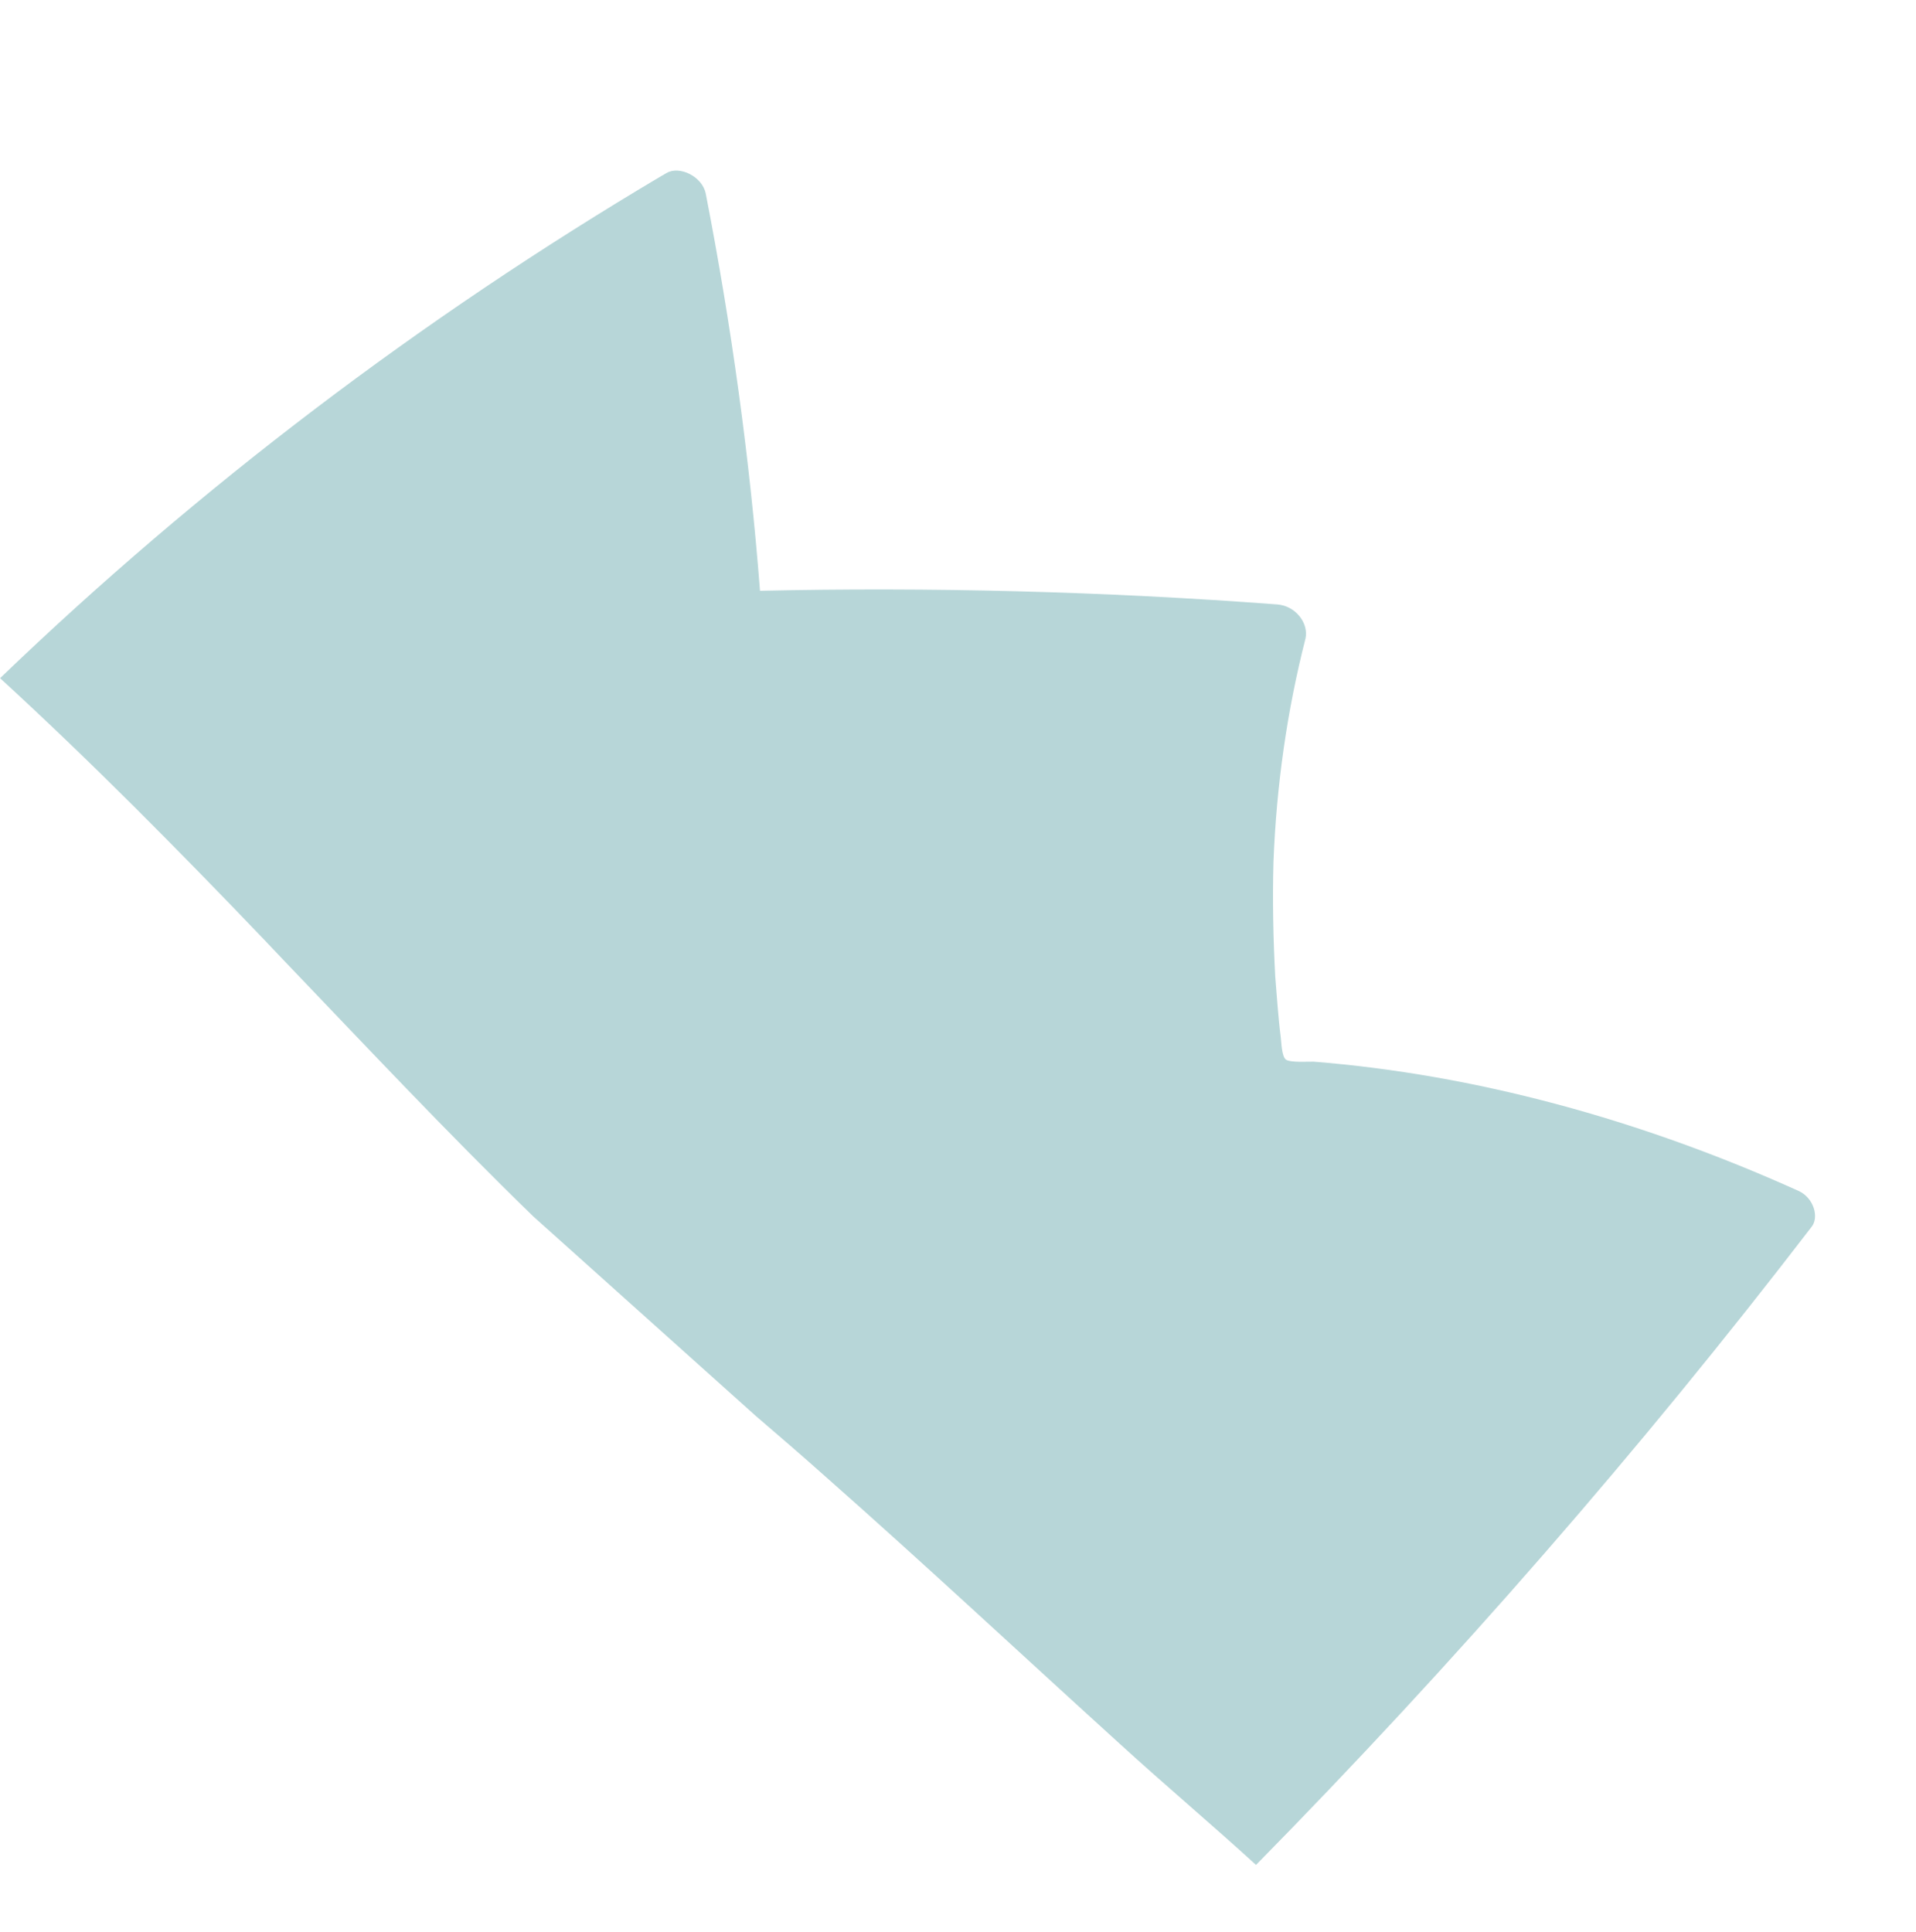 <svg width="120" height="121" viewBox="0 0 120 121" fill="none" xmlns="http://www.w3.org/2000/svg">
<path d="M0.004 42.476C5.75 47.746 11.212 53.284 16.563 58.874C16.939 59.271 17.342 59.697 17.719 60.094C22.881 65.485 28.014 70.959 33.402 76.191C38.044 80.353 42.687 84.514 47.356 88.704C48.788 89.931 50.247 91.187 51.651 92.441C57.888 97.945 63.982 103.638 70.134 109.223C72.94 111.787 75.859 114.243 78.665 116.807C91.078 104.184 102.709 90.848 113.473 76.826C113.931 76.231 113.604 75.033 112.648 74.593C102.681 70.093 92.337 67.296 82.271 66.496C81.94 66.487 80.832 66.568 80.534 66.366C80.263 66.138 80.259 65.281 80.212 64.948C80.052 63.7 79.975 62.426 79.87 61.18C79.741 58.772 79.694 56.394 79.757 54.019C79.942 49.16 80.619 44.48 81.761 40.007C81.98 39.045 81.153 37.945 79.994 37.858C69.045 37.035 58.246 36.768 47.6 37.003C46.962 28.778 45.829 20.483 44.2 12.12C43.98 11.037 42.534 10.362 41.747 10.838C41.635 10.89 41.55 10.97 41.467 10.996C26.276 20.006 12.426 30.544 0.004 42.476Z" fill="#B7D6D8"/>
</svg>
